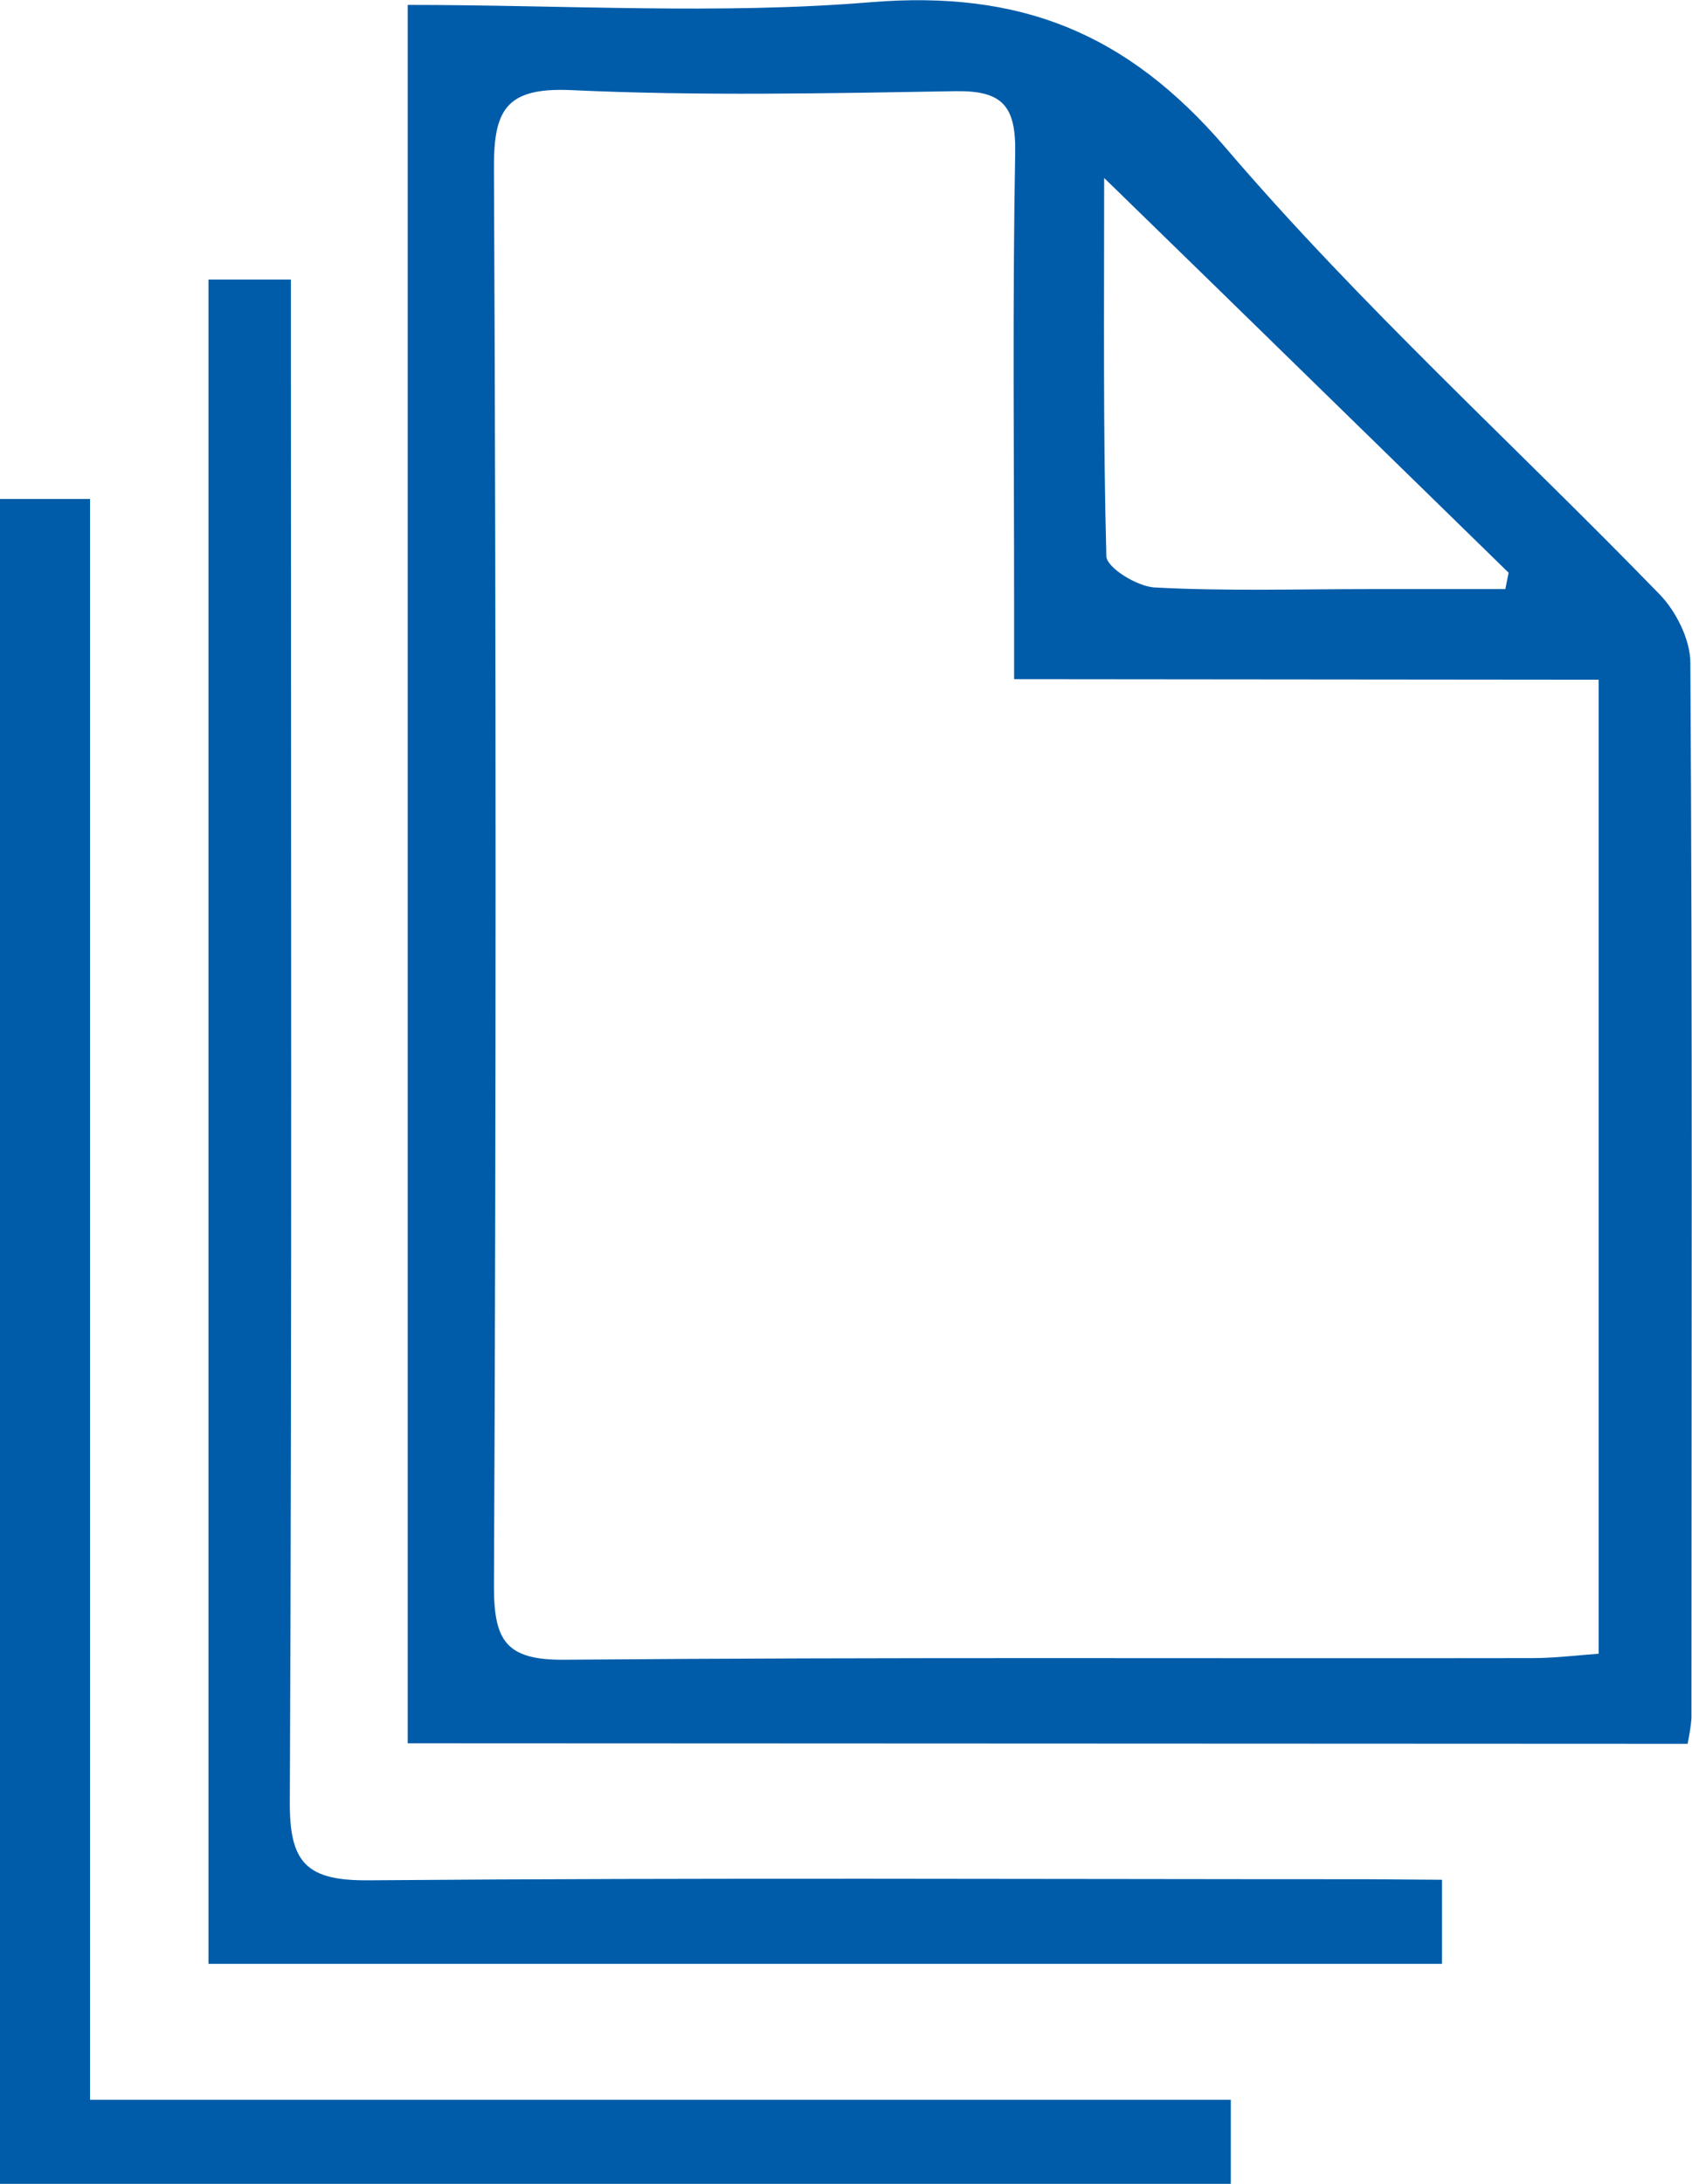 <?xml version="1.0" encoding="utf-8"?>
<!-- Generator: Adobe Illustrator 25.4.2, SVG Export Plug-In . SVG Version: 6.00 Build 0)  -->
<svg version="1.1" id="Laag_1" xmlns="http://www.w3.org/2000/svg" xmlns:xlink="http://www.w3.org/1999/xlink" x="0px" y="0px"
	 viewBox="0 0 310 400" style="enable-background:new 0 0 310 400;" xml:space="preserve">
<style type="text/css">
	.st0{clip-path:url(#SVGID_00000051368984097997091500000011142537634777659067_);}
	.st1{fill:#005CA9;}
	.st2{clip-path:url(#SVGID_00000048459882773742848670000000115585596534960289_);}
</style>
<g>
	<defs>
		<rect id="SVGID_1_" width="310" height="400"/>
	</defs>
	<clipPath id="SVGID_00000160879512935709391770000017305848478200299424_">
		<use xlink:href="#SVGID_1_"  style="overflow:visible;"/>
	</clipPath>
	<g style="clip-path:url(#SVGID_00000160879512935709391770000017305848478200299424_);">
		<path class="st1" d="M202.3,32.6c0,24.1-0.2,46.7,0.4,69.3c0.1,2.1,5.6,5.5,8.8,5.7c13.1,0.7,26.2,0.3,39.3,0.3h25
			c0.2-1,0.4-2,0.6-3C252.2,81.3,228.1,57.7,202.3,32.6 M185.8,124.4v-13.6c0-27.7-0.3-55.4,0.2-83.1c0.1-8.4-2.5-11.1-10.8-11
			c-23.6,0.4-47.2,0.9-70.7-0.2c-12-0.5-14.1,3.8-14,14.7c0.4,86.5,0.4,172.9,0,259.4c0,9.9,2.2,13.5,12.9,13.4
			c59.1-0.5,118.3-0.2,177.4-0.3c4,0,8-0.5,12.1-0.8V124.5L185.8,124.4z M74.7,319.3V0.9c28.9,0,57.1,1.8,84.9-0.5
			c27.2-2.2,46.8,5.5,64.9,26.6c24.7,28.9,53.1,54.6,79.6,81.9c3,3.1,5.6,8.3,5.6,12.5c0.4,64.4,0.2,128.9,0.2,193.3
			c-0.1,1.6-0.4,3.1-0.7,4.7L74.7,319.3z"/>
	</g>
</g>
<polygon class="st1" points="0,91.4 0,400 225.5,400 225.5,384.6 16.5,384.6 16.5,91.4 "/>
<g>
	<defs>
		<rect id="SVGID_00000147185812211816103590000002977581803619214767_" width="310" height="400"/>
	</defs>
	<clipPath id="SVGID_00000168092706830594342020000009952415284064702362_">
		<use xlink:href="#SVGID_00000147185812211816103590000002977581803619214767_"  style="overflow:visible;"/>
	</clipPath>
	<g style="clip-path:url(#SVGID_00000168092706830594342020000009952415284064702362_);">
		<path class="st1" d="M264.2,344.3v15.4h-226V51.2h15.1v13.8c0,88.3,0.2,176.6-0.2,264.9c-0.1,11.4,3.1,14.6,14.5,14.5
			c61-0.5,122-0.2,183-0.2L264.2,344.3z"/>
	</g>
</g>
</svg>
